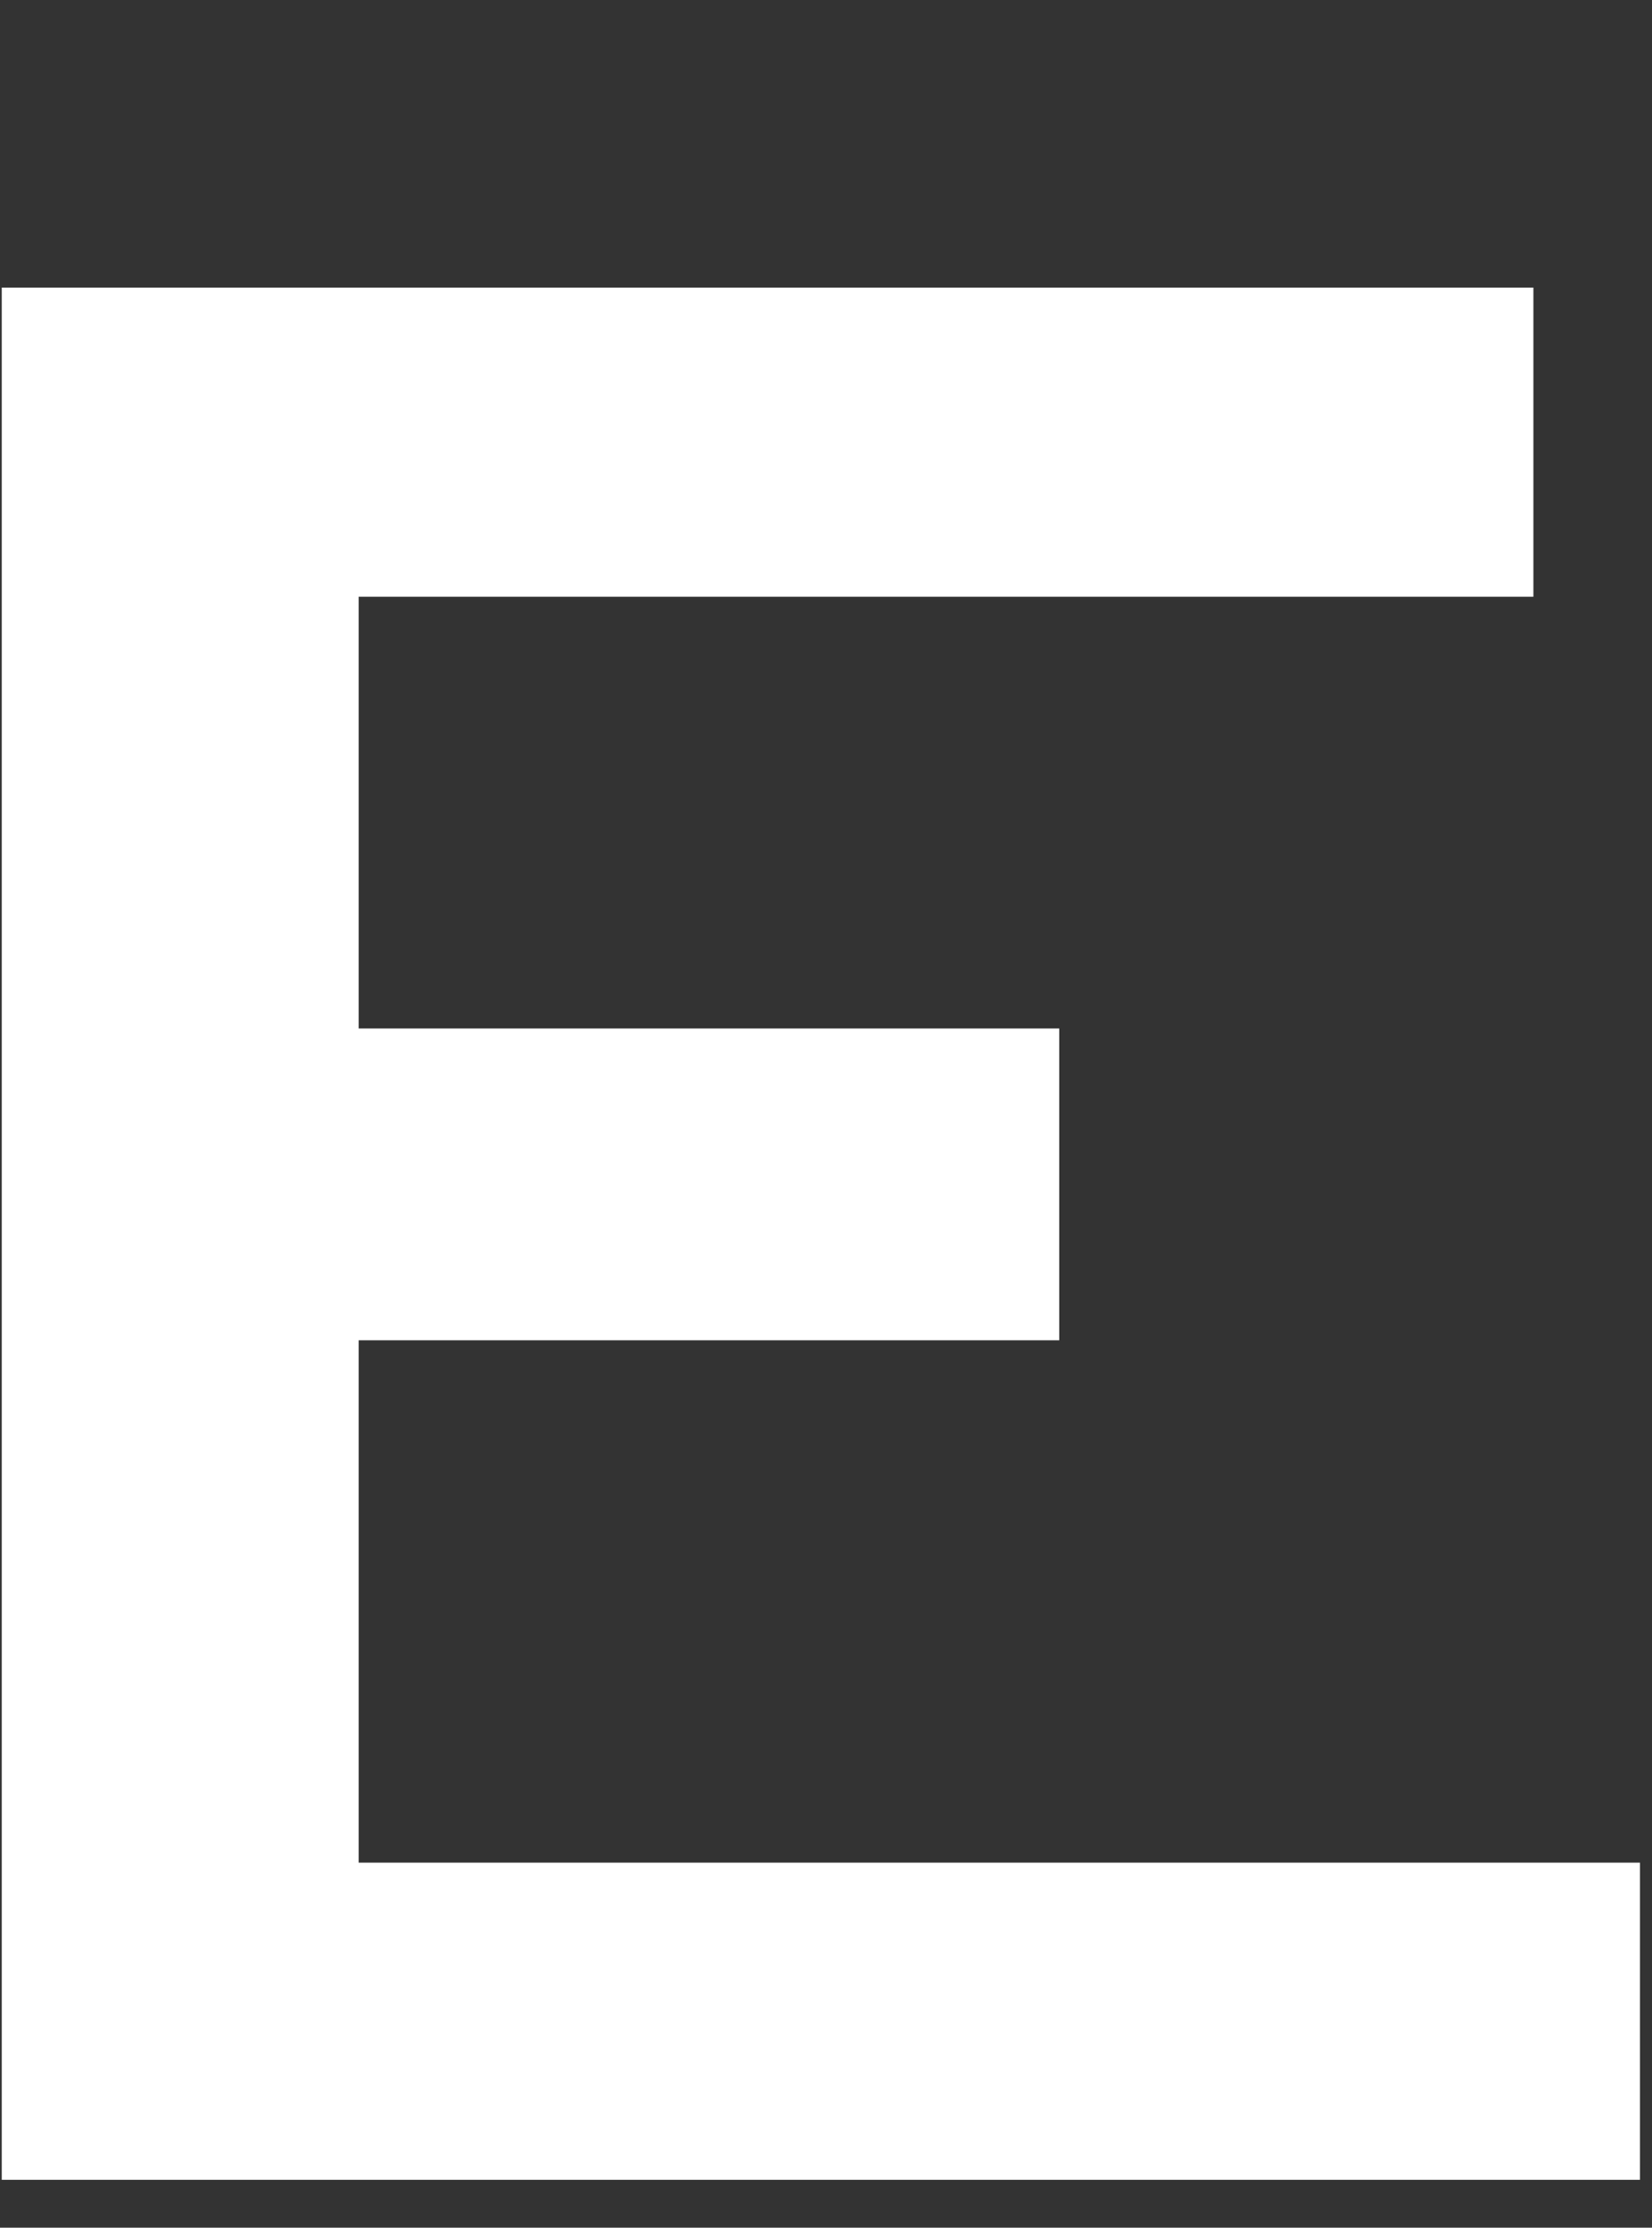 <?xml version="1.0" encoding="UTF-8"?> <svg xmlns="http://www.w3.org/2000/svg" width="69" height="93" viewBox="0 0 69 93" fill="none"><rect x="0" y="0" width="69" height="93" fill="#333333" stroke="none"/><g clip-path="url(#clip0_79_888)"><path d="M0.073 91V12.006H64.046V24.912H14.981V42.936H44.242V55.953H14.981V77.76H68.497V91H0.073Z" fill="white"></path></g><defs><clipPath id="clip0_79_888"><rect width="69" height="93" fill="white"></rect></clipPath></defs></svg> 